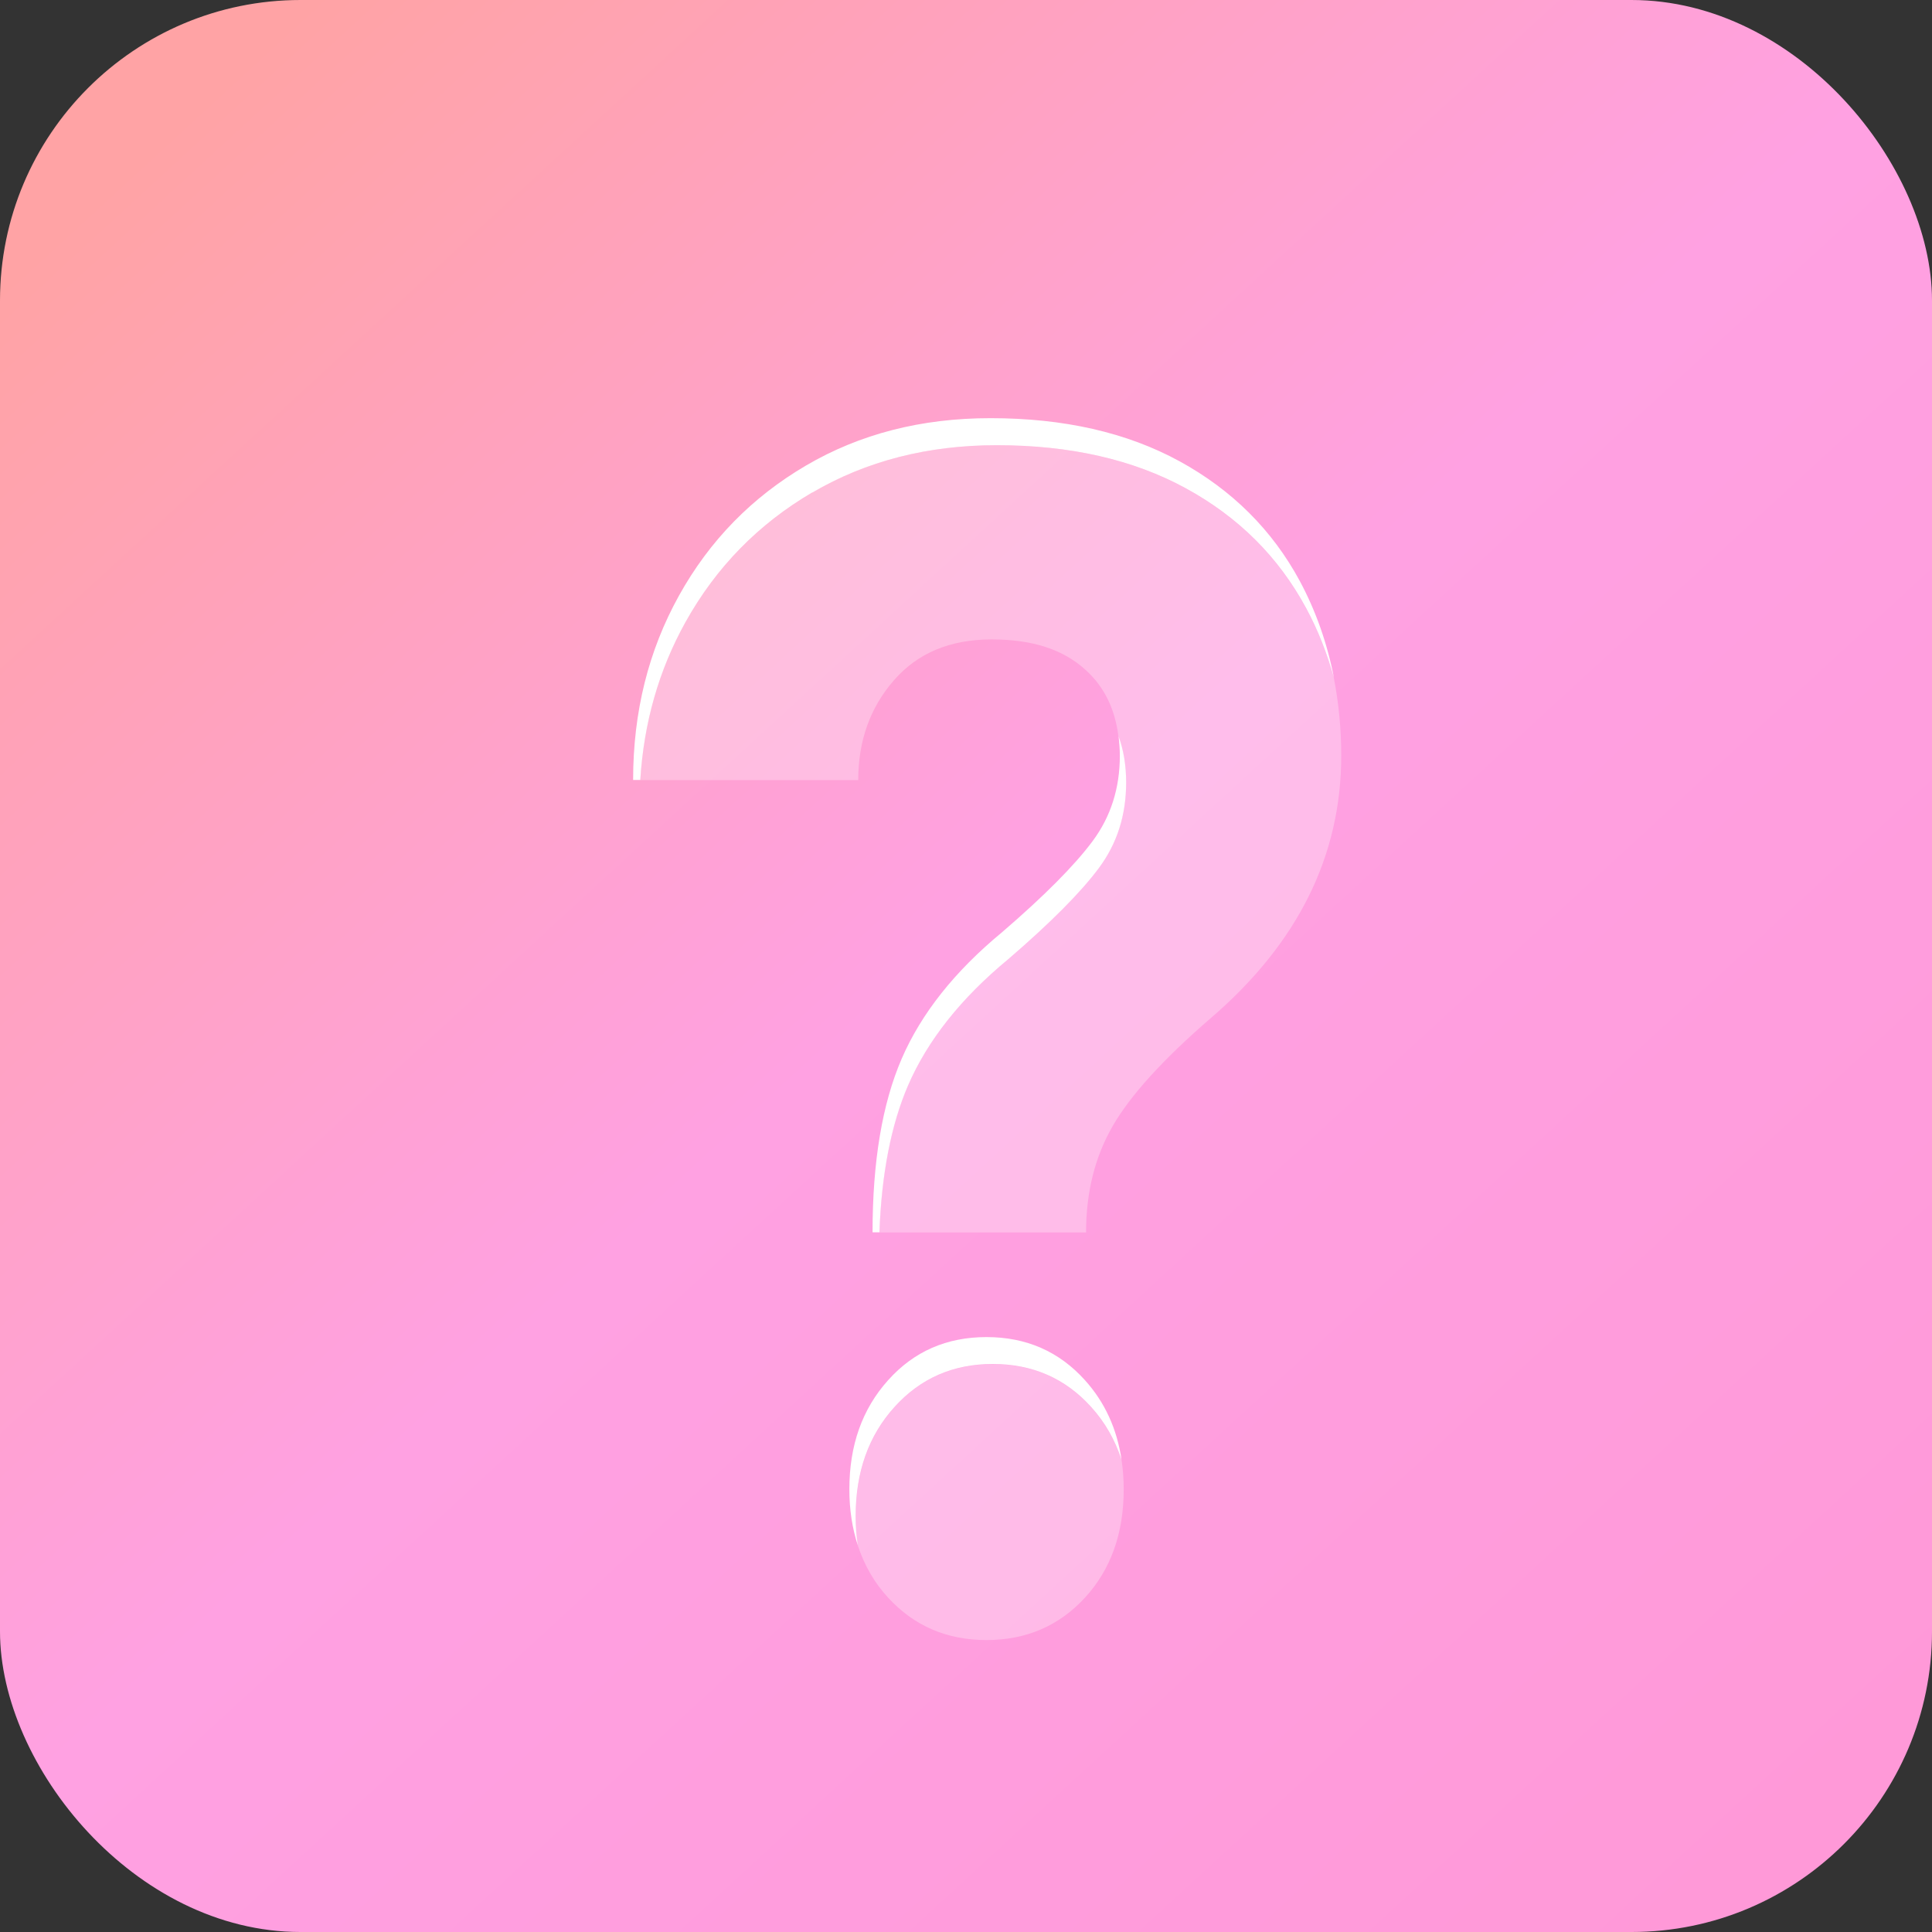 <svg width="135" height="135" viewBox="0 0 135 135" fill="none" xmlns="http://www.w3.org/2000/svg">
<rect x="0" y="0" width="135" height="135" fill="#333333" stroke="none"/>
<g clip-path="url(#clip0_491_28305)">
<rect width="135" height="135" rx="21" fill="url(#paint0_linear_491_28305)"/>
<path d="M70.46 67.02C73.41 64.48 75.53 62.35 76.79 60.65C78.06 58.94 78.69 56.96 78.69 54.68C78.69 53.48 78.51 52.4 78.16 51.45C78.21 51.88 78.25 52.33 78.25 52.8C78.25 55.07 77.62 57.06 76.35 58.77C75.08 60.48 72.97 62.6 70.02 65.14C66.7 67.88 64.37 70.83 63.01 73.97C61.65 77.11 60.97 81.16 60.97 86.11H61.45C61.6 82.01 62.27 78.59 63.45 75.85C64.81 72.71 67.14 69.76 70.46 67.02Z" fill="white"/>
<path d="M56.76 34.42C60.53 32.21 64.83 31.11 69.65 31.11C74.78 31.11 79.18 32.11 82.86 34.12C86.54 36.13 89.34 38.92 91.27 42.5C92.1 44.03 92.73 45.66 93.21 47.36C92.74 44.95 91.95 42.7 90.83 40.61C88.9 37.03 86.09 34.24 82.42 32.23C78.74 30.22 74.34 29.22 69.21 29.22C64.38 29.22 60.09 30.32 56.32 32.53C52.55 34.74 49.59 37.76 47.45 41.61C45.31 45.46 44.24 49.75 44.24 54.5H44.74C44.99 50.49 46.04 46.82 47.89 43.49C50.03 39.64 52.99 36.62 56.76 34.41V34.42Z" fill="white"/>
<path d="M62.5 98.32C64.31 96.31 66.6 95.31 69.37 95.31C72.14 95.31 74.44 96.31 76.25 98.32C77.22 99.39 77.92 100.63 78.37 102.01C78.05 99.84 77.2 97.98 75.81 96.44C74 94.43 71.71 93.43 68.93 93.43C66.15 93.43 63.86 94.43 62.06 96.44C60.25 98.45 59.35 100.99 59.35 104.06C59.35 105.49 59.55 106.79 59.94 107.98C59.84 107.33 59.79 106.65 59.79 105.94C59.79 102.86 60.69 100.32 62.5 98.32Z" fill="white"/>
<path opacity="0.3" d="M77.75 78.68C78.99 76.54 81.26 74.03 84.58 71.16C90.67 65.94 93.72 59.82 93.72 52.8C93.72 50.9 93.54 49.09 93.2 47.36C92.73 45.65 92.09 44.03 91.26 42.5C89.33 38.92 86.52 36.13 82.85 34.12C79.17 32.11 74.77 31.11 69.64 31.11C64.81 31.11 60.52 32.21 56.75 34.42C52.98 36.63 50.02 39.65 47.88 43.5C46.03 46.83 44.98 50.5 44.73 54.51H59.97C59.97 51.77 60.8 49.44 62.46 47.54C64.12 45.63 66.39 44.68 69.29 44.68C72.19 44.68 74.33 45.4 75.89 46.84C77.17 48.01 77.92 49.56 78.15 51.46C78.5 52.42 78.68 53.49 78.68 54.69C78.68 56.96 78.05 58.95 76.78 60.66C75.51 62.37 73.4 64.49 70.45 67.03C67.13 69.77 64.8 72.72 63.44 75.86C62.26 78.6 61.59 82.02 61.44 86.12H75.89C75.89 83.31 76.51 80.84 77.74 78.7L77.75 78.68Z" fill="white"/>
<path opacity="0.3" d="M68.93 114.6C71.7 114.6 74 113.61 75.81 111.64C77.62 109.67 78.52 107.14 78.52 104.07C78.52 103.36 78.47 102.67 78.37 102.02C77.92 100.64 77.22 99.41 76.25 98.33C74.44 96.32 72.15 95.32 69.37 95.32C66.59 95.32 64.3 96.32 62.5 98.33C60.69 100.34 59.79 102.88 59.79 105.95C59.79 106.66 59.84 107.34 59.94 107.99C60.39 109.36 61.09 110.59 62.06 111.64C63.87 113.61 66.16 114.6 68.93 114.6Z" fill="white"/>
</g>
<defs>
<linearGradient id="paint0_linear_491_28305" x1="11" y1="9.926" x2="123.103" y2="131.854" gradientUnits="userSpaceOnUse">
<stop stop-color="#FFA3A5"/>
<stop offset="0.475" stop-color="#FFA1E2"/>
<stop offset="1" stop-color="#FF99D8"/>
</linearGradient>
<clipPath id="clip0_491_28305">
<rect width="135" height="135" fill="white"/>
</clipPath>
</defs>
</svg>
